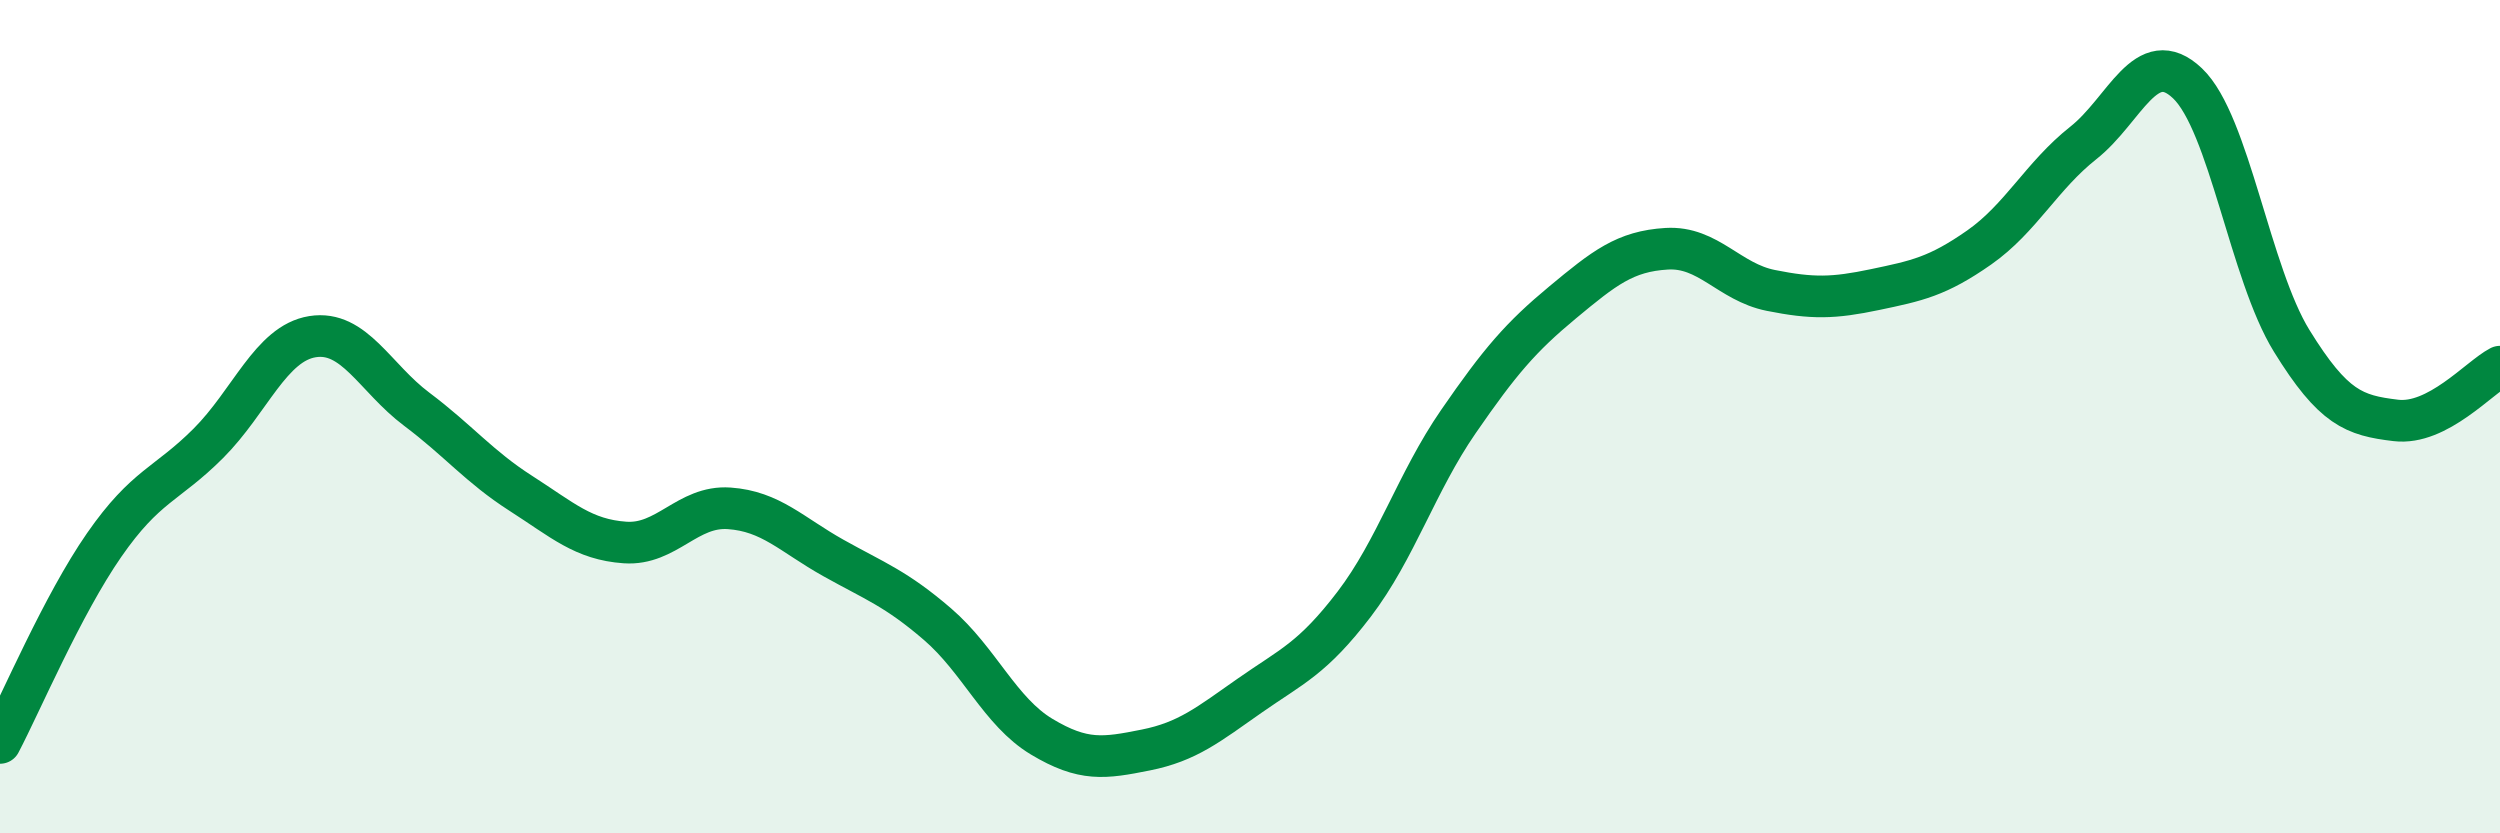
    <svg width="60" height="20" viewBox="0 0 60 20" xmlns="http://www.w3.org/2000/svg">
      <path
        d="M 0,17.83 C 0.5,16.88 1.5,14.52 2.5,13.08 C 3.5,11.64 4,11.64 5,10.64 C 6,9.64 6.5,8.24 7.5,8.08 C 8.5,7.92 9,9.07 10,9.82 C 11,10.57 11.5,11.2 12.5,11.84 C 13.5,12.48 14,12.95 15,13.02 C 16,13.09 16.5,12.13 17.5,12.2 C 18.5,12.27 19,12.83 20,13.39 C 21,13.95 21.5,14.12 22.5,14.98 C 23.5,15.84 24,17.08 25,17.68 C 26,18.28 26.5,18.2 27.5,18 C 28.5,17.8 29,17.39 30,16.69 C 31,15.99 31.5,15.81 32.5,14.5 C 33.5,13.19 34,11.57 35,10.12 C 36,8.67 36.5,8.09 37.5,7.26 C 38.5,6.43 39,6.03 40,5.97 C 41,5.91 41.5,6.77 42.5,6.97 C 43.5,7.17 44,7.16 45,6.95 C 46,6.74 46.5,6.64 47.5,5.94 C 48.5,5.24 49,4.22 50,3.43 C 51,2.64 51.5,1.05 52.5,2 C 53.5,2.95 54,6.56 55,8.18 C 56,9.8 56.5,9.97 57.5,10.09 C 58.5,10.21 59.5,9.06 60,8.8L60 20L0 20Z"
        fill="#008740"
        opacity="0.1"
        stroke-linecap="round"
        stroke-linejoin="round"
      />
      <path
        d="M 0,17.83 C 0.5,16.88 1.5,14.52 2.5,13.08 C 3.5,11.64 4,11.64 5,10.64 C 6,9.64 6.5,8.24 7.5,8.08 C 8.5,7.92 9,9.07 10,9.82 C 11,10.57 11.5,11.2 12.5,11.84 C 13.5,12.48 14,12.95 15,13.02 C 16,13.09 16.5,12.13 17.5,12.2 C 18.5,12.27 19,12.83 20,13.39 C 21,13.95 21.5,14.12 22.5,14.98 C 23.5,15.84 24,17.08 25,17.68 C 26,18.28 26.5,18.2 27.5,18 C 28.5,17.8 29,17.39 30,16.69 C 31,15.99 31.5,15.81 32.5,14.5 C 33.5,13.19 34,11.57 35,10.12 C 36,8.67 36.5,8.09 37.5,7.26 C 38.5,6.43 39,6.03 40,5.97 C 41,5.91 41.5,6.77 42.5,6.97 C 43.5,7.17 44,7.16 45,6.95 C 46,6.74 46.5,6.64 47.5,5.94 C 48.5,5.24 49,4.22 50,3.43 C 51,2.64 51.5,1.05 52.5,2 C 53.5,2.95 54,6.56 55,8.18 C 56,9.8 56.5,9.97 57.5,10.09 C 58.5,10.21 59.5,9.06 60,8.8"
        stroke="#008740"
        stroke-width="1"
        fill="none"
        stroke-linecap="round"
        stroke-linejoin="round"
      />
    </svg>
  